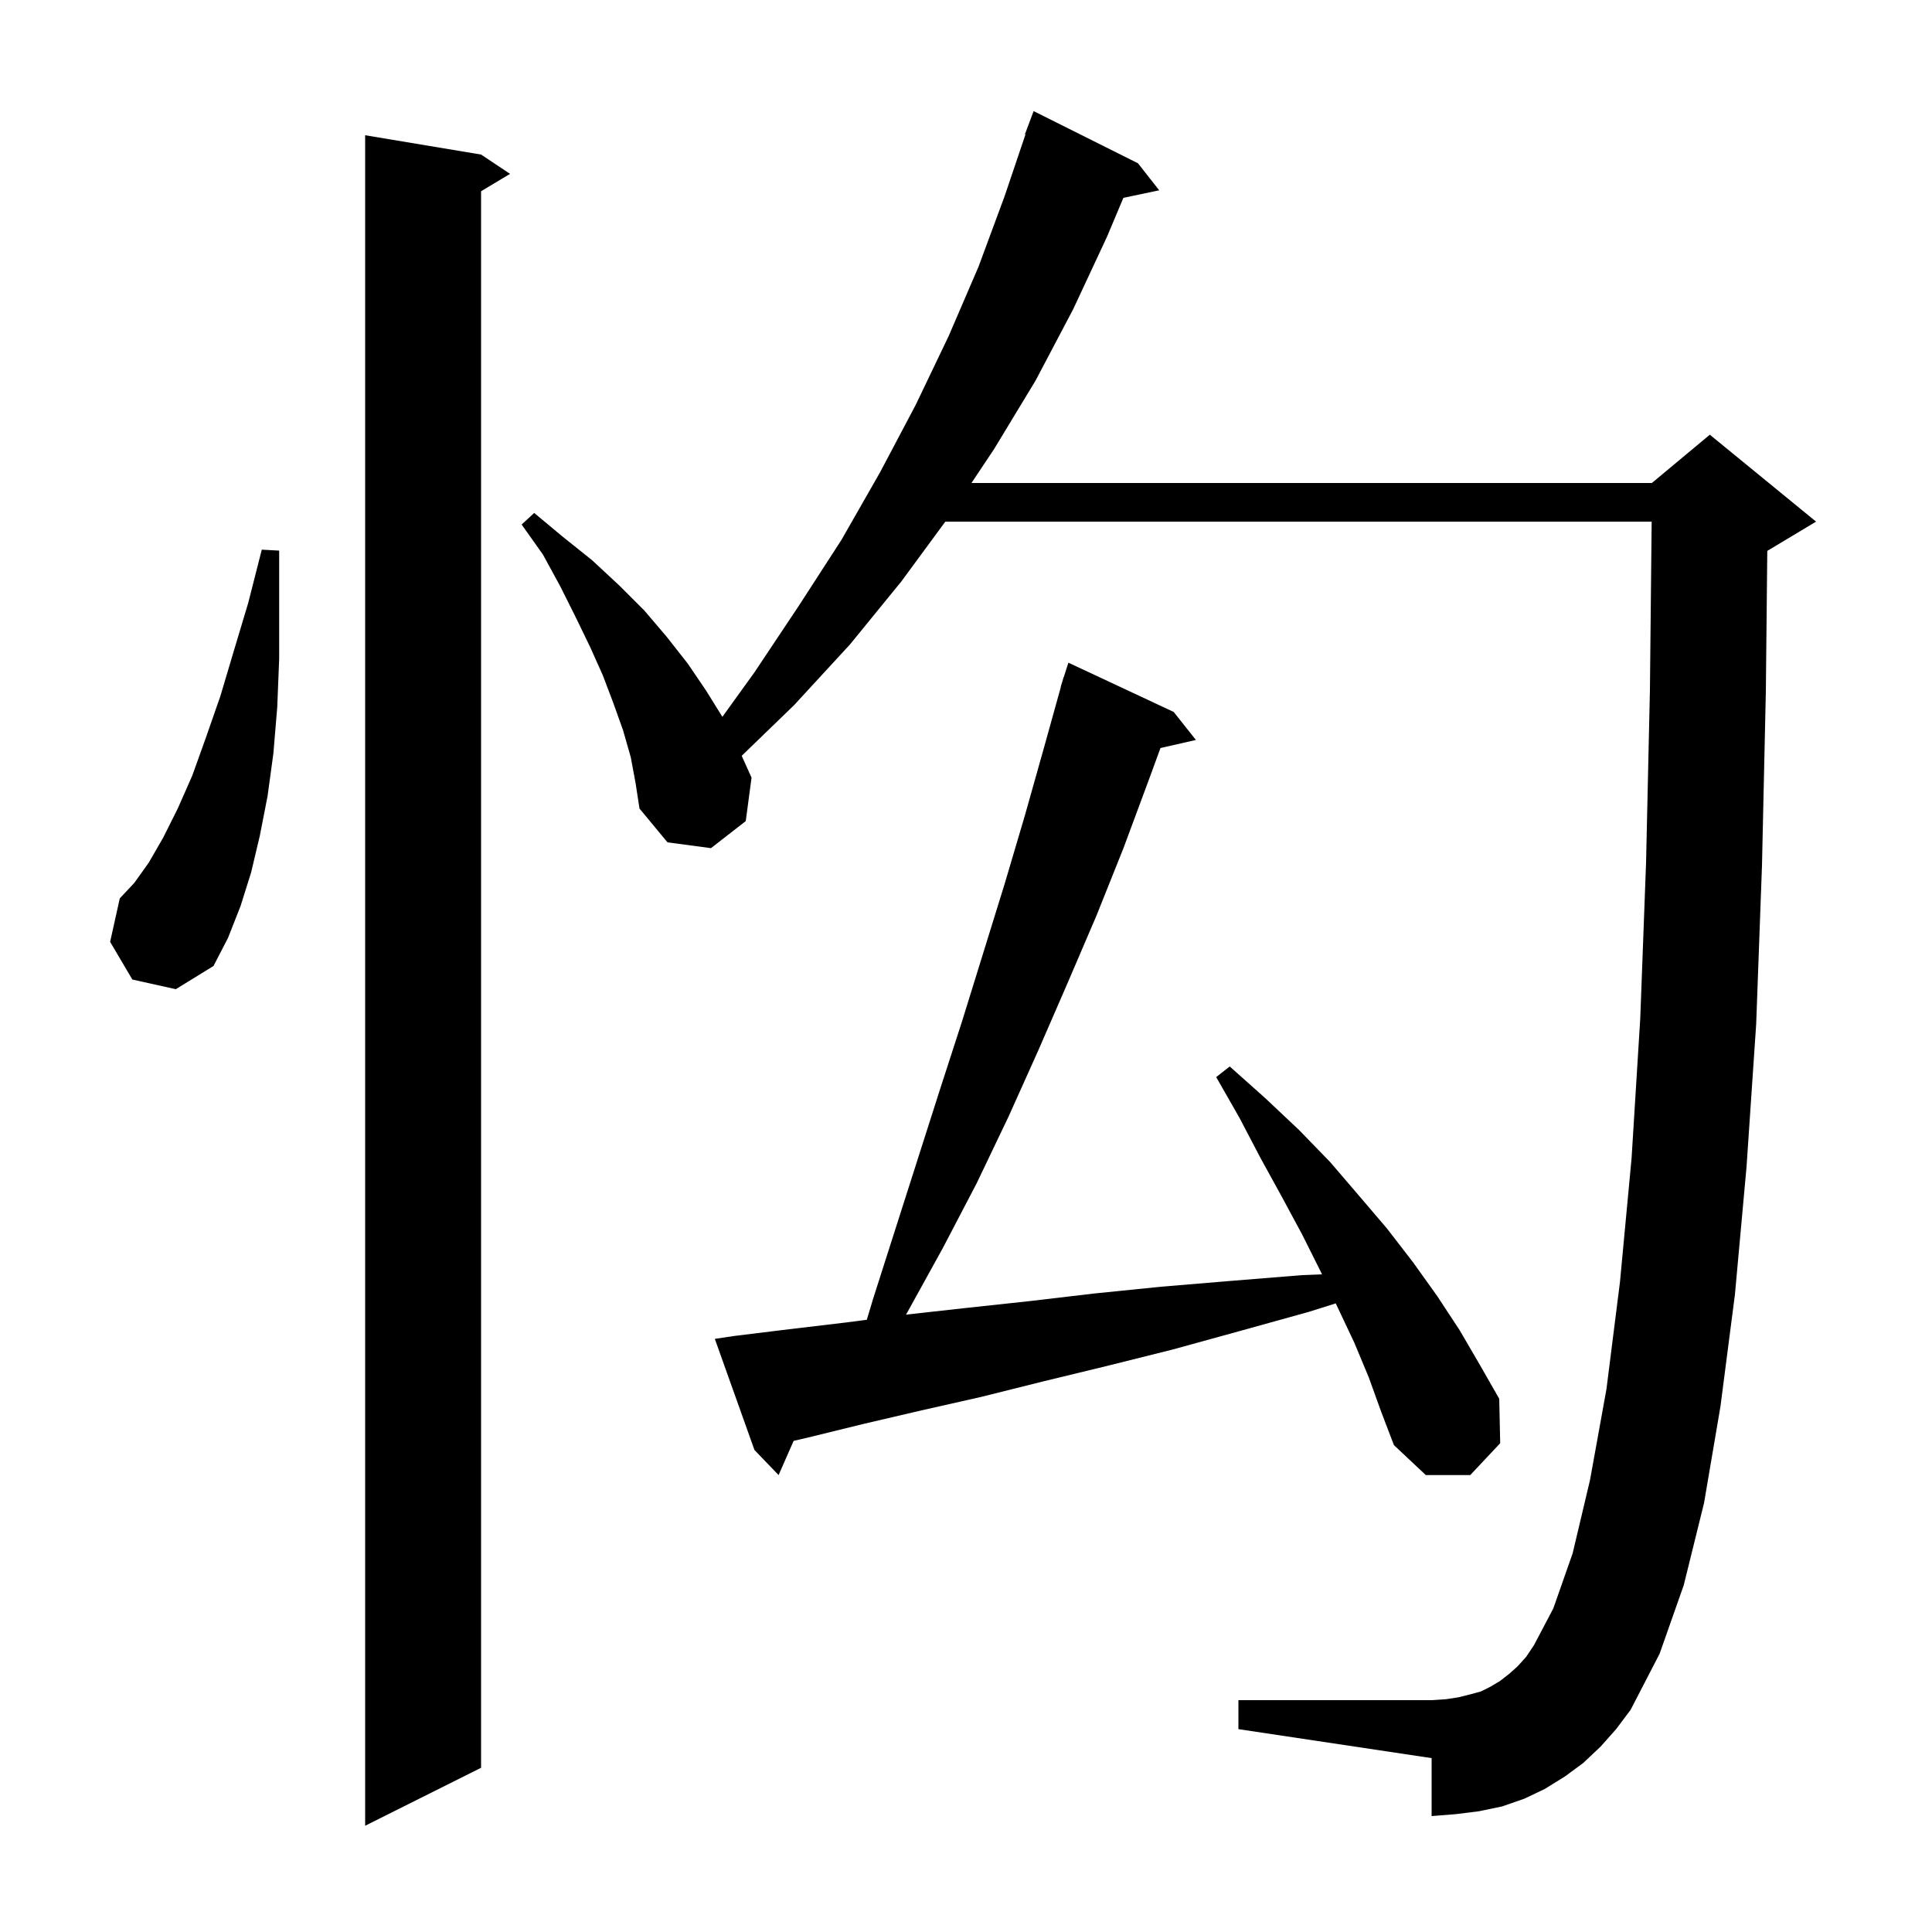 <svg xmlns="http://www.w3.org/2000/svg" xmlns:xlink="http://www.w3.org/1999/xlink" version="1.1" baseProfile="full" viewBox="0 0 200 200" width="200" height="200"><g fill="currentColor"><path d="M 49.8 16.0 L 52.8 18.0 L 49.8 19.8 L 49.8 183.0 L 37.8 189.0 L 37.8 14.0 Z M 165.7 180.8 L 163.9 182.5 L 162.0 183.9 L 159.9 185.2 L 157.8 186.2 L 155.5 187.0 L 153.1 187.5 L 150.7 187.8 L 148.2 188.0 L 148.2 182.0 L 128.2 179.0 L 128.2 176.0 L 148.2 176.0 L 149.7 175.9 L 151.0 175.7 L 152.2 175.4 L 153.3 175.1 L 154.3 174.6 L 155.3 174.0 L 156.2 173.3 L 157.1 172.5 L 158.0 171.5 L 158.8 170.3 L 160.8 166.5 L 162.8 160.8 L 164.6 153.2 L 166.3 143.8 L 167.7 132.7 L 168.9 119.9 L 169.8 105.4 L 170.4 89.3 L 170.8 71.4 L 170.979 54.0 L 97.859 54.0 L 93.3 60.2 L 88.0 66.7 L 82.2 73.0 L 76.78 78.242 L 77.8 80.5 L 77.2 85.0 L 73.6 87.8 L 69.1 87.2 L 66.2 83.7 L 65.8 81.1 L 65.3 78.4 L 64.5 75.6 L 63.5 72.8 L 62.4 69.9 L 61.1 67.0 L 59.6 63.9 L 58.0 60.7 L 56.2 57.4 L 54.0 54.3 L 55.3 53.1 L 58.3 55.6 L 61.3 58.0 L 64.1 60.6 L 66.7 63.2 L 69.0 65.9 L 71.2 68.7 L 73.1 71.5 L 74.78 74.207 L 78.1 69.6 L 82.7 62.7 L 87.1 55.9 L 91.1 48.9 L 94.8 41.9 L 98.2 34.8 L 101.3 27.6 L 104.0 20.3 L 106.157 13.915 L 106.1 13.9 L 107.0 11.5 L 117.8 16.9 L 120.0 19.7 L 116.292 20.481 L 114.6 24.5 L 111.1 32.0 L 107.2 39.4 L 102.9 46.5 L 100.567 50.0 L 171.0 50.0 L 177.0 45.0 L 188.0 54.0 L 183.0 57.0 L 182.949 57.021 L 182.8 71.6 L 182.4 89.6 L 181.8 106.0 L 180.8 120.8 L 179.6 134.0 L 178.1 145.6 L 176.4 155.6 L 174.3 164.1 L 171.8 171.2 L 168.8 177.0 L 167.3 179.0 Z M 141.7 142.6 L 140.2 139.0 L 138.5 135.4 L 138.275 134.926 L 135.5 135.8 L 128.3 137.8 L 121.4 139.7 L 114.6 141.4 L 108.0 143.0 L 101.6 144.6 L 95.4 146.0 L 89.4 147.4 L 83.7 148.8 L 82.156 149.158 L 80.6 152.7 L 78.1 150.1 L 74.0 138.6 L 76.0 138.3 L 81.7 137.6 L 87.6 136.9 L 89.731 136.621 L 90.4 134.4 L 97.3 112.8 L 99.6 105.7 L 104.0 91.5 L 106.1 84.4 L 108.1 77.3 L 109.821 71.105 L 109.8 71.1 L 109.968 70.574 L 110.1 70.1 L 110.118 70.106 L 110.6 68.6 L 121.5 73.7 L 123.8 76.6 L 120.132 77.437 L 118.9 80.8 L 116.3 87.8 L 113.5 94.8 L 110.5 101.8 L 107.5 108.7 L 104.4 115.6 L 101.1 122.5 L 97.6 129.2 L 93.9 135.9 L 93.784 136.091 L 100.0 135.4 L 106.5 134.7 L 113.3 133.9 L 120.2 133.2 L 127.4 132.6 L 134.8 132.0 L 136.852 131.92 L 136.7 131.6 L 134.8 127.8 L 132.7 123.9 L 130.5 119.9 L 128.3 115.7 L 125.9 111.5 L 127.3 110.4 L 131.0 113.7 L 134.5 117.0 L 137.7 120.3 L 140.7 123.8 L 143.6 127.2 L 146.3 130.7 L 148.8 134.2 L 151.1 137.7 L 153.2 141.3 L 155.2 144.8 L 155.3 149.4 L 152.2 152.7 L 147.6 152.7 L 144.3 149.6 L 143.0 146.2 Z M 13.7 101.4 L 11.4 97.5 L 12.4 93.0 L 13.9 91.4 L 15.4 89.3 L 16.9 86.7 L 18.4 83.7 L 19.9 80.3 L 21.3 76.4 L 22.8 72.1 L 24.2 67.4 L 25.7 62.4 L 27.1 56.9 L 28.9 57.0 L 28.9 68.2 L 28.7 73.2 L 28.3 78.0 L 27.7 82.4 L 26.9 86.5 L 26.0 90.3 L 24.9 93.8 L 23.6 97.1 L 22.1 100.0 L 18.2 102.4 Z "/></g></svg>